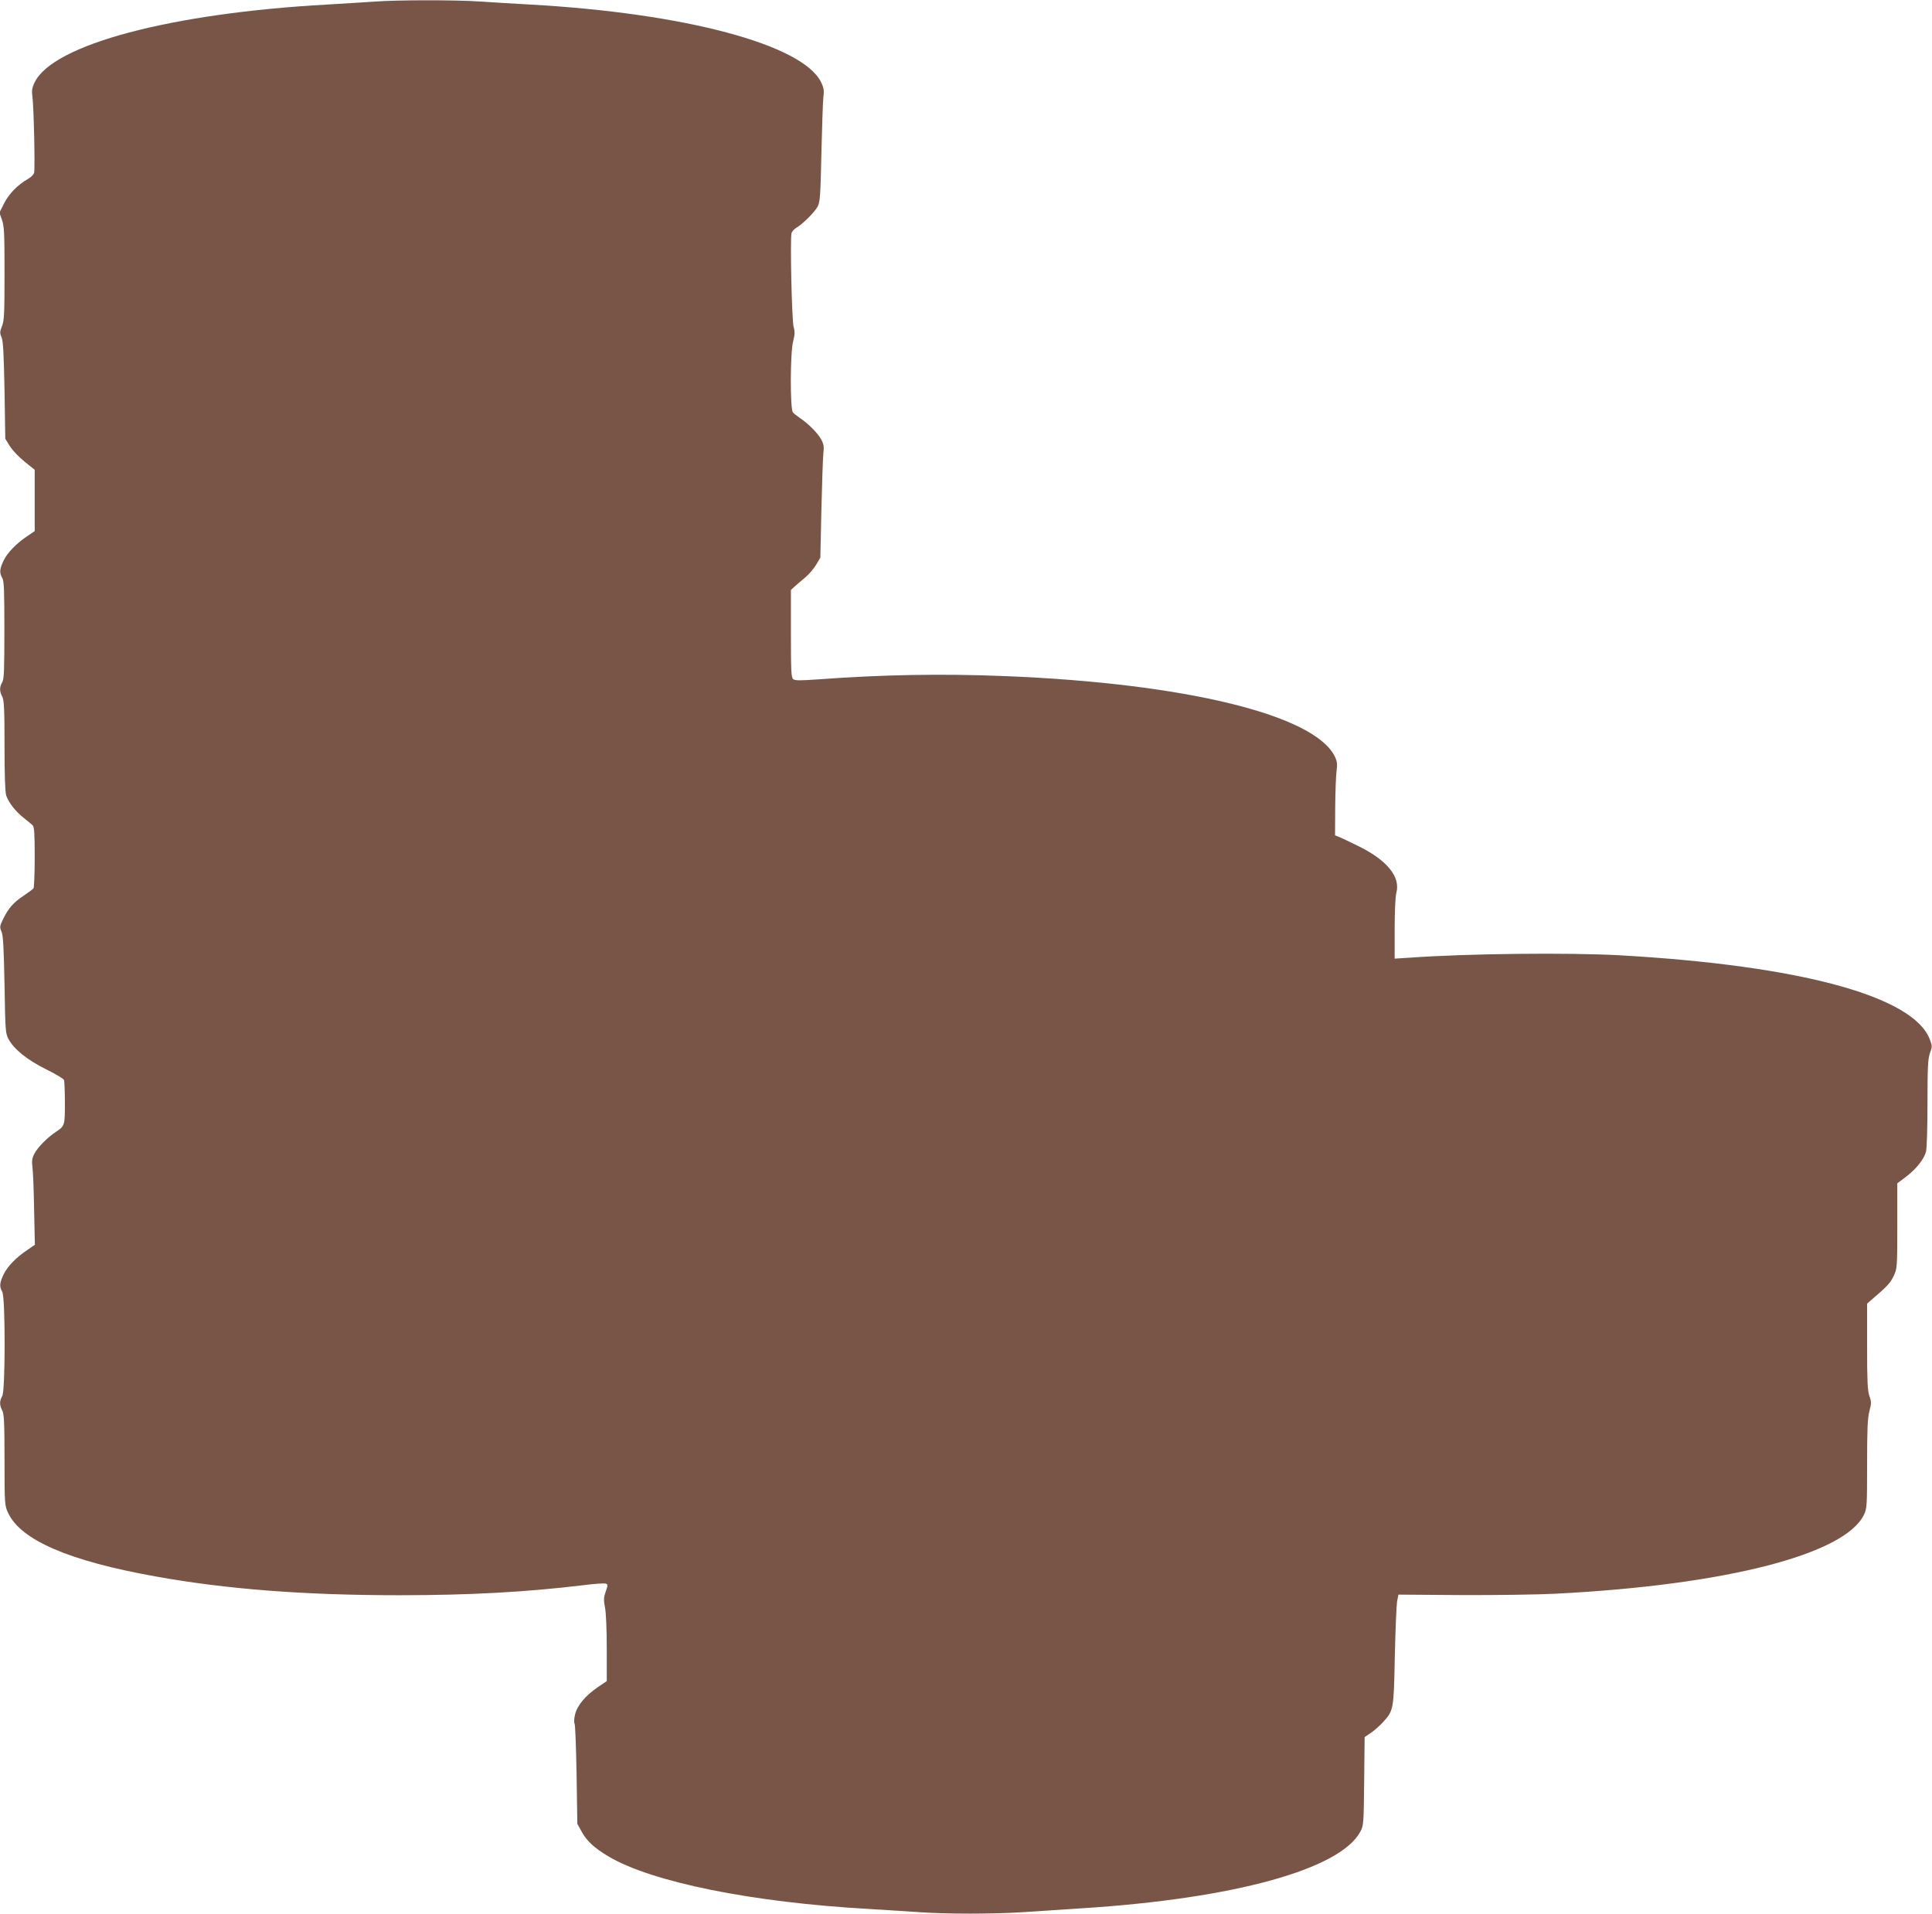 <?xml version="1.0" standalone="no"?>
<!DOCTYPE svg PUBLIC "-//W3C//DTD SVG 20010904//EN"
 "http://www.w3.org/TR/2001/REC-SVG-20010904/DTD/svg10.dtd">
<svg version="1.0" xmlns="http://www.w3.org/2000/svg"
 width="1280pt" height="1268pt" viewBox="0 0 1280 1268"
 preserveAspectRatio="xMidYMid meet">
<g transform="translate(0,1268) scale(0.1,-0.1)"
fill="#795548" stroke="none">
<path d="M2475 12669 c-55 -4 -192 -12 -305 -19 -1037 -57 -1819 -265 -1940
-515 -18 -37 -21 -55 -15 -98 9 -68 18 -475 11 -502 -3 -11 -20 -29 -38 -39
-71 -41 -126 -97 -159 -160 l-33 -65 17 -48 c15 -42 17 -89 17 -355 0 -264 -2
-314 -17 -349 -14 -36 -15 -46 -3 -73 11 -23 15 -112 20 -352 l5 -321 30 -49
c17 -27 61 -73 98 -103 l67 -54 0 -203 0 -203 -47 -32 c-75 -50 -133 -110
-159 -163 -27 -57 -29 -81 -9 -116 12 -20 14 -86 14 -345 0 -259 -2 -325 -14
-345 -19 -32 -19 -61 0 -96 12 -24 15 -82 15 -325 0 -195 4 -308 11 -330 16
-47 64 -108 117 -149 24 -19 50 -41 58 -48 11 -11 14 -55 14 -210 0 -108 -4
-202 -8 -208 -4 -6 -33 -27 -64 -48 -68 -45 -101 -82 -136 -153 -24 -49 -25
-56 -12 -86 11 -24 15 -108 20 -352 5 -306 6 -322 27 -361 36 -67 126 -139
250 -200 61 -30 114 -62 117 -70 3 -9 6 -77 6 -153 0 -149 -1 -152 -60 -191
-56 -37 -120 -102 -142 -144 -16 -31 -18 -49 -13 -90 4 -28 9 -155 11 -283 l5
-231 -48 -33 c-75 -50 -133 -109 -159 -163 -27 -57 -29 -81 -9 -116 21 -37 21
-653 0 -690 -19 -32 -19 -61 0 -96 12 -24 15 -83 15 -329 0 -294 1 -301 24
-350 84 -180 404 -318 974 -420 469 -85 990 -125 1617 -125 468 0 842 21 1216
66 75 10 144 14 152 11 15 -5 15 -10 0 -53 -14 -40 -14 -57 -5 -104 7 -33 12
-147 12 -273 l0 -216 -59 -40 c-82 -56 -137 -121 -151 -181 -7 -27 -8 -55 -3
-62 4 -7 10 -159 13 -338 l5 -325 30 -54 c34 -61 83 -106 175 -161 287 -171
954 -306 1730 -349 107 -7 256 -16 330 -21 176 -13 494 -13 690 0 85 6 262 17
394 26 1002 64 1706 258 1839 508 21 39 22 55 25 333 l3 293 43 29 c23 16 59
48 80 71 69 77 70 80 77 435 4 176 11 340 15 364 l9 45 415 -3 c228 -1 510 3
625 9 1125 57 1917 260 2044 523 20 41 21 60 21 334 0 229 3 304 15 351 14 54
14 64 0 103 -12 35 -15 100 -15 328 l0 283 31 27 c102 87 124 111 145 156 23
49 24 57 24 332 l0 282 57 43 c68 52 118 114 133 166 6 21 10 156 10 322 0
239 3 292 16 331 16 43 16 49 -1 93 -109 285 -857 488 -2050 556 -337 19
-1015 12 -1402 -16 l-93 -6 0 198 c0 112 5 216 11 238 29 104 -60 215 -246
307 -61 30 -121 59 -135 64 l-25 10 1 185 c1 102 5 210 9 241 6 45 4 64 -11
95 -131 276 -988 486 -2183 534 -417 17 -814 10 -1233 -21 -125 -9 -161 -9
-173 1 -13 11 -15 56 -15 302 l0 289 24 22 c13 12 45 39 70 60 25 21 58 59 73
85 l28 47 7 320 c4 176 10 343 13 371 5 41 3 59 -13 90 -22 42 -86 107 -142
144 -19 13 -41 30 -47 38 -19 24 -18 399 2 471 11 44 12 63 3 95 -12 41 -24
581 -14 621 3 11 18 28 35 38 42 25 116 99 138 138 16 30 19 70 25 354 4 176
10 344 13 372 6 43 3 61 -15 98 -121 249 -902 458 -1930 515 -107 6 -256 15
-330 20 -155 11 -557 11 -705 -1z"/>
</g>
</svg>
